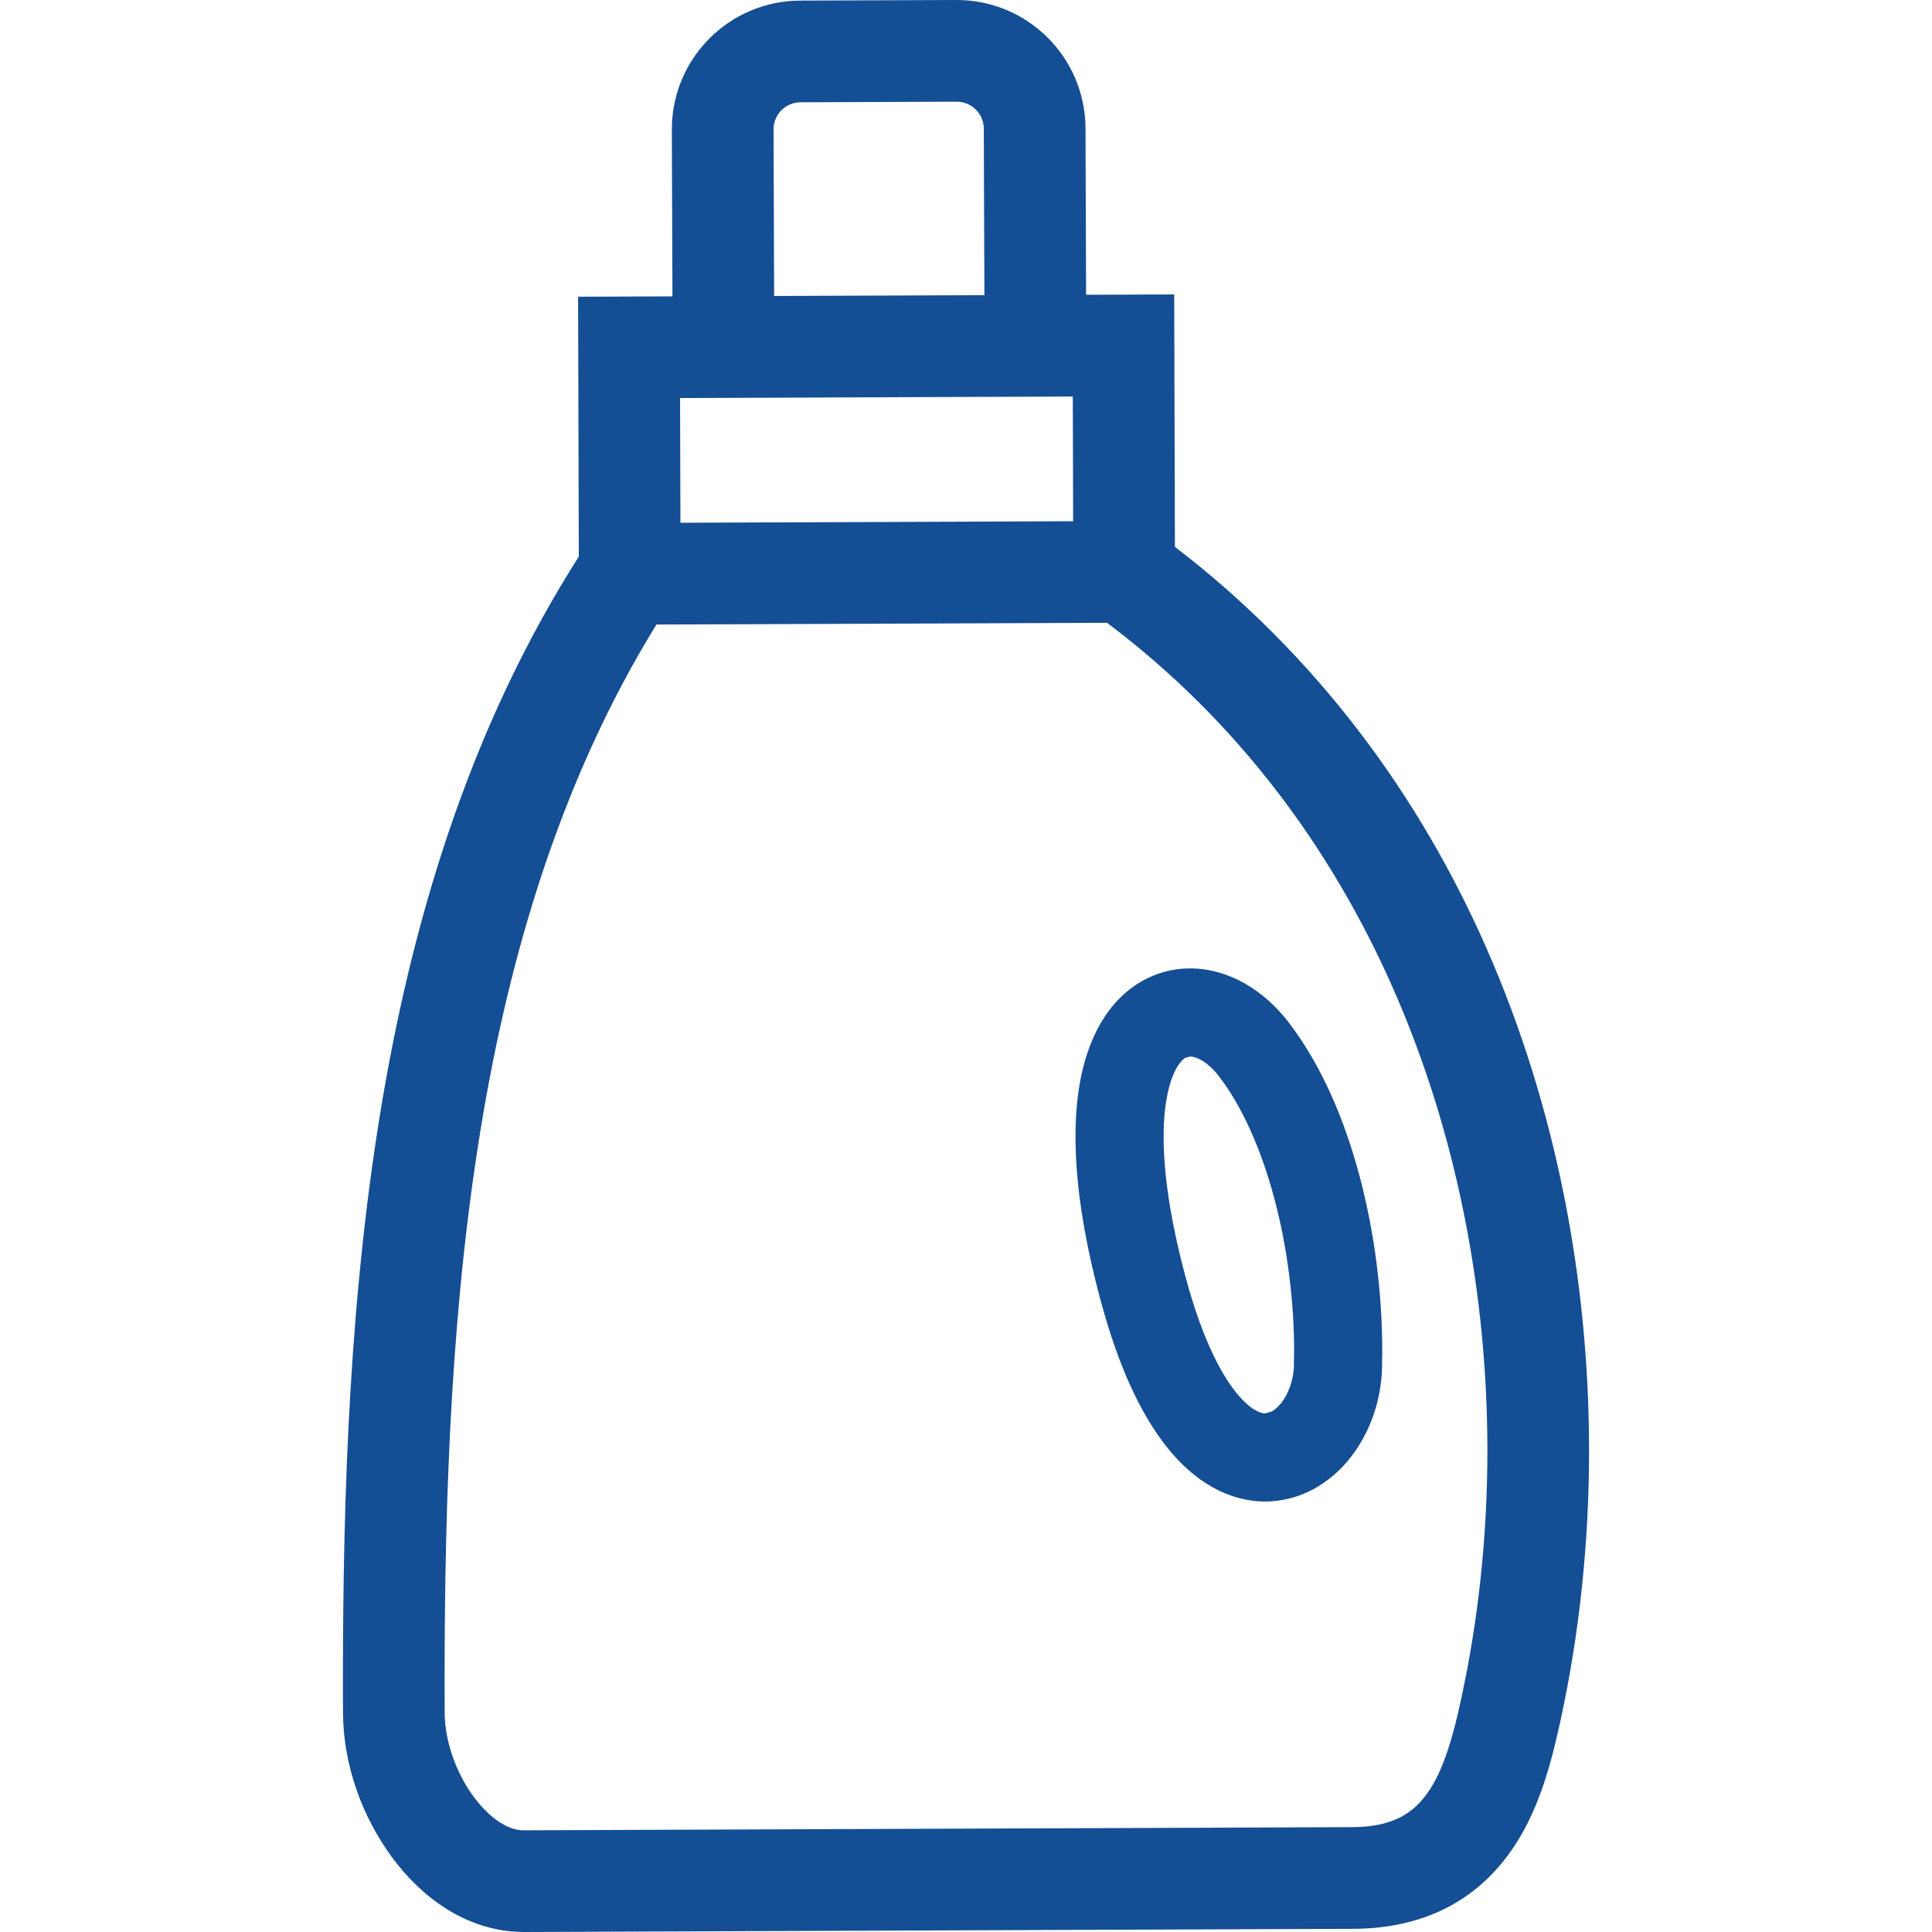 <!--?xml version="1.0" encoding="utf-8"?-->
<!-- Generator: Adobe Illustrator 18.1.1, SVG Export Plug-In . SVG Version: 6.00 Build 0)  -->

<svg version="1.1" id="_x32_" xmlns="http://www.w3.org/2000/svg" xmlns:xlink="http://www.w3.org/1999/xlink" x="0px" y="0px" viewBox="0 0 512 512" style="width: 16px; height: 16px; opacity: 1;" xml:space="preserve">
<style type="text/css">
	.st0{fill:#144e94;}
</style>
<g>
	<path class="st0" d="M393.893,251.188c-17.782-40.458-44.994-77.513-82.53-106.269l-0.184-66.889l-23.352,0.087l-0.158-44.116
		C287.581,15.186,272.334,0.009,253.543,0h-0.131l-41.353,0.158c-18.817,0.07-34.01,15.326-34.01,34.124v0.351l0.157,43.906
		l-25.001,0.096l0.184,68.872c-27.553,43.195-43.116,92.207-51.818,142.666c-8.869,51.555-10.685,104.707-10.694,155.218
		c0,2.868,0.008,5.728,0.017,8.579c0.132,13.87,4.992,27.247,12.904,38.116c3.983,5.412,8.817,10.22,14.632,13.852
		c5.72,3.588,12.58,5.992,20.01,6.044V512h0.228h0.079l219.818-0.842c9.421-0.018,17.904-1.974,25.036-5.685
		c10.789-5.57,17.668-14.728,21.887-23.676c4.263-9.027,6.386-18.203,8.132-26.159c4.93-22.756,7.5-46.766,7.5-71.197
		C421.113,339.79,412.569,293.664,393.893,251.188z M212.164,27.107l41.379-0.158c3.939-0.008,7.168,3.193,7.176,7.15l0.158,44.125
		l-55.723,0.211l-0.157-44.152C204.989,30.335,208.181,27.116,212.164,27.107z M284.3,105.085l0.096,33.046l-104.075,0.403
		l-0.097-33.054L284.3,105.085z M387.287,449.935c-2.088,9.984-4.851,19.528-8.974,25.204c-2.053,2.886-4.228,4.886-7.132,6.413
		c-2.913,1.499-6.79,2.622-12.721,2.658l-219.765,0.842h-0.026c-1.684-0.009-3.615-0.517-5.974-1.974
		c-3.509-2.14-7.527-6.562-10.342-12.036c-2.86-5.438-4.518-11.816-4.509-17.176c-0.009-2.824-0.017-5.649-0.017-8.474
		c-0.009-49.845,1.842-101.54,10.307-150.648c8.035-46.678,22.142-90.83,45.827-129.235l119.409-0.464
		c34.44,25.905,59.381,59.564,75.856,96.996c17.001,38.625,24.957,81.188,24.948,122.401
		C394.173,406.986,391.797,429.11,387.287,449.935z" style="fill: rgb(20, 78, 148);"></path>
	<path class="st0" d="M341.443,270.856c-3.229-4.176-7.062-7.641-11.439-10.159c-4.37-2.5-9.352-4.053-14.624-4.061
		c-4.377-0.009-8.904,1.14-12.878,3.448c-6.018,3.465-10.5,9.228-13.289,16.15c-2.825,6.965-4.185,15.212-4.193,25.036
		c0,11.808,2.008,25.949,6.552,42.985c4.755,17.729,10.606,30.362,17.721,39.317c3.571,4.466,7.527,8.009,11.93,10.501
		c4.378,2.491,9.264,3.86,14.054,3.842c4.746,0.009,9.263-1.307,13.079-3.43c5.756-3.21,10.036-8.053,13.019-13.554
		c2.973-5.518,4.693-11.799,4.877-18.431c0.035-1.473,0.053-2.947,0.053-4.447c0-15.133-1.973-31.177-5.992-46.327
		C356.268,296.594,350.251,282.33,341.443,270.856z M342.899,361.896c-0.07,3.852-1.535,7.633-3.334,9.886
		c-0.895,1.132-1.807,1.878-2.535,2.273l-1.754,0.508c-0.544-0.018-1.263-0.096-2.562-0.816c-1.912-1.062-5.062-3.834-8.456-9.553
		c-3.395-5.684-6.992-14.194-10.123-25.957c-4.158-15.563-5.772-27.844-5.763-36.967c-0.035-10.15,2.062-16.247,3.807-18.852
		c0.869-1.333,1.552-1.852,1.992-2.106l1.21-0.315c0.596-0.009,1.632,0.184,3.018,0.974c1.368,0.78,3.008,2.149,4.552,4.149
		c6.167,7.947,11.361,19.623,14.79,32.607c3.457,12.983,5.22,27.247,5.211,40.326C342.952,359.334,342.934,360.616,342.899,361.896z
		" style="fill: rgb(20, 78, 148);"></path>
</g>
</svg>
